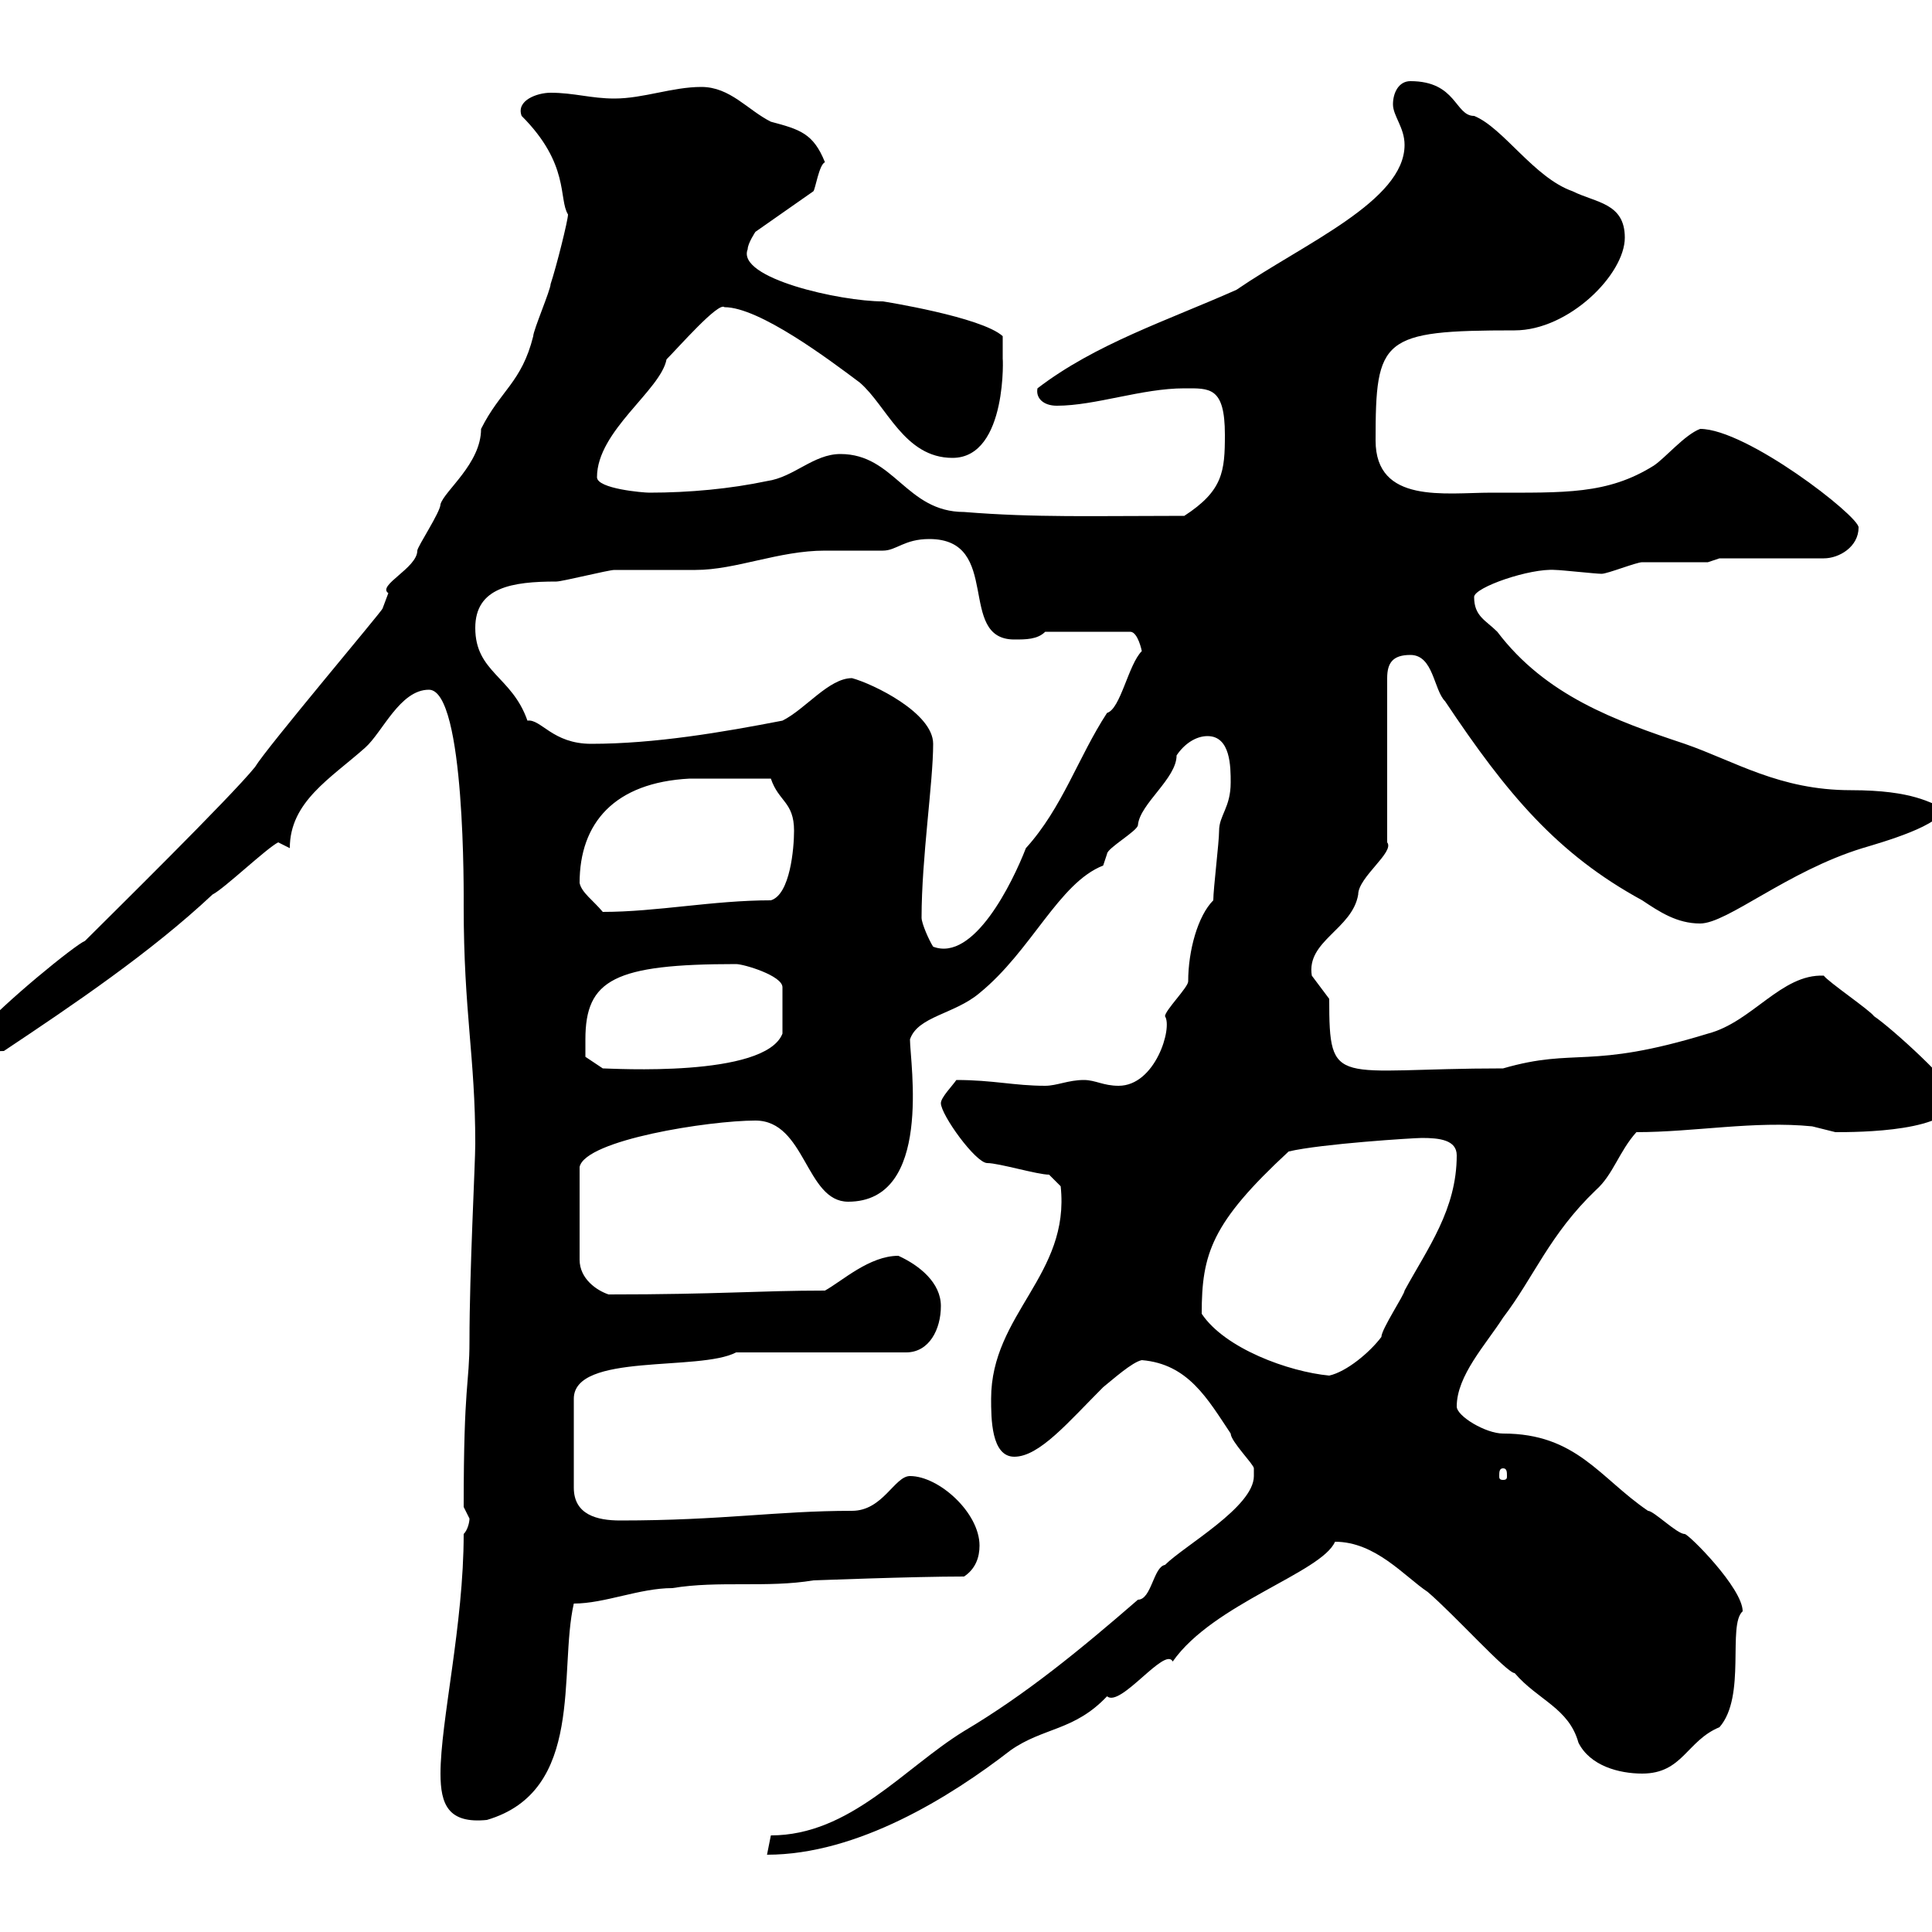 <svg xmlns="http://www.w3.org/2000/svg" xmlns:xlink="http://www.w3.org/1999/xlink" width="300" height="300"><path d="M194.70 229.20C194.70 234 183.90 240 180.90 243C179.10 243.30 178.80 248.40 176.70 248.40C167.70 256.20 159.30 263.10 149.70 268.80C140.40 274.50 132 285 119.70 285C119.70 285 119.10 288 119.10 288C133.20 288 147.60 279 156.90 271.80C162 268.20 166.80 268.80 171.90 263.40C174 265.20 180.90 255.60 182.10 258C188.40 249 205.20 244.20 207.30 239.40C213.60 239.40 218.10 244.80 221.70 247.20C225.90 250.80 234 259.80 235.20 259.80C238.80 264 243.60 265.20 245.10 270.60C246.90 274.20 251.40 275.40 255 275.40C261.30 275.40 261.90 270.30 267 268.20C271.20 263.40 268.20 252.30 270.60 250.20C270.60 246.60 262.20 238.20 261.60 238.20C260.40 238.20 256.80 234.60 255.90 234.60C248.40 229.50 244.80 222.60 233.40 222.60C230.70 222.60 226.20 219.90 226.20 218.40C226.20 213.60 230.70 208.80 233.40 204.60C238.20 198.30 240.60 191.70 247.80 184.80C250.50 182.40 251.40 178.80 254.10 175.80C263.10 175.80 272.40 174 281.40 174.90C281.40 174.90 285 175.80 285 175.80C288.30 175.80 303.60 175.80 303.60 170.40C303.60 168.60 293.70 159.60 291 157.80C290.40 156.90 283.80 152.40 283.20 151.50C276.60 151.20 272.10 158.70 265.20 160.50C246.60 166.20 244.80 162.60 233.40 165.90C207.30 165.90 206.40 169.20 206.40 155.10C206.40 155.10 203.70 151.50 203.70 151.50C202.80 146.10 210 144.30 210.90 138.90C210.90 136.20 216.60 132.30 215.40 130.80L215.40 105.30C215.40 102.90 216.30 101.70 219 101.70C222.60 101.70 222.60 107.10 224.40 108.90C234 123.30 241.80 132.60 255 139.80C257.70 141.60 260.40 143.40 264 143.40C268.20 143.40 277.50 135.30 289.20 131.70C292.20 130.80 301.80 128.10 301.80 125.40C299.70 124.80 297.30 122.70 287.40 122.70C276.30 122.70 269.40 118.20 261.60 115.50C250.80 111.90 240 108 232.50 98.10C230.70 96.30 228.90 95.70 228.90 92.70C228.90 91.20 237.60 88.20 241.50 88.50C242.40 88.50 247.80 89.10 248.70 89.10C249.60 89.10 254.10 87.30 255 87.30C256.80 87.30 263.40 87.30 265.20 87.30L267 86.70L283.20 86.70C285.60 86.70 288.60 84.90 288.60 81.90C288.60 80.10 271.20 66.60 264 66.60C261.60 67.50 258.60 71.10 256.80 72.30C249.60 76.80 243 76.50 231.60 76.50C224.40 76.50 213.60 78.30 213.60 68.40C213.60 52.50 214.50 51.30 235.20 51.30C243.60 51.30 252.30 42.60 252.30 36.90C252.30 31.50 247.80 31.50 244.20 29.70C238.20 27.60 233.40 19.80 228.90 18C225.90 18 226.20 12.60 219 12.60C217.20 12.60 216.30 14.40 216.30 16.20C216.30 18 218.10 19.80 218.10 22.50C218.10 31.20 202.50 37.80 192 45C181.20 49.80 170.10 53.40 161.10 60.30C160.80 61.80 162 63 164.10 63C170.10 63 177.30 60.30 183.90 60.30C187.80 60.30 190.20 60 190.20 67.50C190.20 73.20 189.90 76.20 183.90 80.10C169.80 80.10 160.80 80.40 149.70 79.50C140.70 79.50 138.90 70.50 130.50 70.50C126.30 70.50 123.30 74.10 119.10 74.70C113.40 75.90 107.10 76.50 100.80 76.50C99.90 76.50 92.70 75.90 92.70 74.10C92.70 66.90 102.60 60.60 103.50 55.80C105.30 54 111.60 46.80 112.50 47.70C117.90 47.70 128.70 55.80 133.50 59.40C137.70 63 140.40 71.10 147.90 71.10C156.60 71.10 155.70 54.60 155.70 55.80C155.70 54.90 155.70 53.10 155.70 52.20C152.40 49.20 137.10 46.80 137.10 46.80C130.50 46.80 114.30 43.20 116.10 38.70C116.10 37.80 117.30 36 117.30 36L126.30 29.70C126.60 29.40 127.20 25.50 128.10 25.20C126.30 20.70 124.20 20.10 119.70 18.90C116.10 17.10 113.40 13.50 108.90 13.50C104.40 13.50 99.90 15.30 95.40 15.30C91.80 15.30 89.10 14.40 85.50 14.40C83.40 14.40 80.10 15.60 81 18C88.50 25.50 86.70 30.90 88.20 33.30C88.20 34.20 86.40 41.40 85.50 44.10C85.50 45 82.80 51.30 82.80 52.20C81 59.40 77.70 60.60 74.70 66.60C74.70 72 69 76.20 68.40 78.30C68.40 79.50 64.80 84.90 64.80 85.50C64.80 88.20 58.50 90.90 60.30 92.10C60.30 92.10 59.40 94.50 59.40 94.50C59.40 94.80 41.40 116.10 39.60 119.10C36 123.60 16.80 142.50 13.20 146.10C11.70 146.70 0.60 155.70-3.60 160.50C-3.60 164.10-2.70 163.20 0.60 163.20C11.40 156 23.40 147.90 33 138.90C34.80 138 41.40 131.70 43.20 130.80C43.20 130.80 45 131.70 45 131.70C45 124.50 51.30 120.90 56.70 116.10C59.40 113.70 62.10 107.10 66.60 107.10C72.30 107.10 72 139.50 72 140.70C72 157.20 73.80 164.10 73.80 177.60C73.80 180.60 72.90 197.40 72.90 208.20C72.90 215.10 72 214.50 72 234C72 234 72.90 235.80 72.90 235.80C72.90 236.40 72.60 237.60 72 238.20C72 252.30 68.40 267.30 68.40 275.40C68.40 280.20 69.60 283.20 75.60 282.60C90.90 278.10 86.70 259.50 89.10 249C93.90 249 99.30 246.60 104.40 246.60C111.60 245.40 119.10 246.60 126.30 245.40C126.60 245.40 141.60 244.80 149.70 244.80C151.50 243.60 152.10 241.80 152.10 240C152.10 234.90 145.80 229.20 141.30 229.20C138.90 229.20 137.10 234.60 132.30 234.60C120.60 234.60 112.20 236.10 96.30 236.10C92.70 236.10 89.10 235.20 89.10 231L89.10 217.20C89.10 210 108.60 213 114.30 210L140.70 210C144.30 210 146.10 206.40 146.10 202.80C146.10 199.20 142.80 196.50 139.50 195C135 195 130.80 198.90 128.10 200.40C117.90 200.40 111.60 201 94.50 201C92.70 200.40 90 198.60 90 195.60L90 181.20C90.90 177 110.10 174 117.30 174C125.10 174 125.10 186.60 131.70 186.60C144.90 186.60 141.30 165 141.30 161.40C142.50 157.80 148.20 157.50 152.10 154.20C160.20 147.60 164.40 137.10 171.30 134.40C171.30 134.40 171.90 132.60 171.90 132.60C171.90 131.70 176.70 129 176.70 128.10C177 124.80 182.70 120.90 182.70 117.30C183.90 115.50 185.70 114.30 187.50 114.30C191.10 114.30 191.10 119.10 191.10 121.50C191.10 125.40 189.30 126.60 189.30 129C189.30 130.80 188.40 138 188.40 139.80C186 142.20 184.50 147.60 184.50 152.40C184.50 153.30 180.90 156.90 180.90 157.80C182.10 159.60 179.40 168.60 173.70 168.60C171.30 168.60 170.10 167.70 168.30 167.70C165.90 167.70 164.10 168.60 162.30 168.60C157.50 168.60 154.20 167.70 148.50 167.70C147.90 168.60 146.10 170.40 146.10 171.30C146.10 173.10 151.50 180.60 153.30 180.60C155.10 180.60 161.10 182.40 162.90 182.40L164.70 184.20C166.20 198 153.90 204 153.90 217.20C153.90 220.20 153.90 226.20 157.50 226.20C161.40 226.20 165.90 220.80 171.30 215.40C172.80 214.20 175.80 211.50 177.30 211.20C184.50 211.80 187.50 217.20 191.10 222.60C191.10 223.80 194.70 227.40 194.70 228C194.70 228 194.70 229.20 194.70 229.20ZM233.40 228C234 228 234 228.60 234 229.20C234 229.50 234 229.80 233.40 229.80C232.80 229.80 232.80 229.50 232.80 229.20C232.80 228.60 232.80 228 233.40 228ZM186.60 204C186.60 194.70 188.10 189.90 200.10 178.80C205.20 177.60 219.60 176.70 220.80 176.70C223.50 176.70 226.20 177 226.20 179.40C226.20 187.80 221.70 193.80 218.10 200.40C218.10 201 214.50 206.40 214.50 207.60C212.70 210 209.10 213 206.40 213.60C200.10 213 190.20 209.40 186.60 204ZM90.90 161.40C90.90 152.10 95.40 149.70 114.30 149.70C115.50 149.70 121.50 151.50 121.50 153.30L121.50 160.50C118.80 167.40 94.80 165.90 93.60 165.90L90.90 164.10C90.90 164.10 90.90 162.30 90.90 161.40ZM143.10 142.50C143.10 133.20 144.90 121.50 144.90 115.50C144.90 110.70 135.60 106.20 132.30 105.30C128.70 105.30 125.10 110.10 121.50 111.90C112.20 113.70 101.70 115.50 91.80 115.50C85.80 115.50 84 111.60 81.90 111.90C79.50 105 73.80 104.40 73.80 97.50C73.80 91.20 79.50 90.30 86.40 90.30C87.30 90.30 94.50 88.50 95.40 88.50C96.30 88.50 107.10 88.50 108 88.50C114.30 88.50 120.90 85.50 128.10 85.50C128.70 85.50 135.90 85.50 137.10 85.50C139.20 85.50 140.40 83.70 144.30 83.70C155.70 83.70 148.50 99.30 157.50 99.30C159.30 99.30 161.10 99.30 162.30 98.10L175.50 98.10C176.70 98.10 177.30 101.10 177.30 101.10C175.20 103.20 174 110.10 171.90 110.70C167.40 117.60 165 125.40 159.30 131.70C157.20 137.10 151.20 149.40 144.90 147C144.30 146.10 143.10 143.40 143.10 142.50ZM90 137.10C90 127.80 95.40 121.50 107.10 120.90L119.70 120.90C120.90 124.50 123.30 124.50 123.30 129C123.30 131.70 122.70 138.90 119.70 139.80C110.70 139.80 102 141.60 93.60 141.60C92.10 139.80 90.30 138.60 90 137.10Z"/></svg>